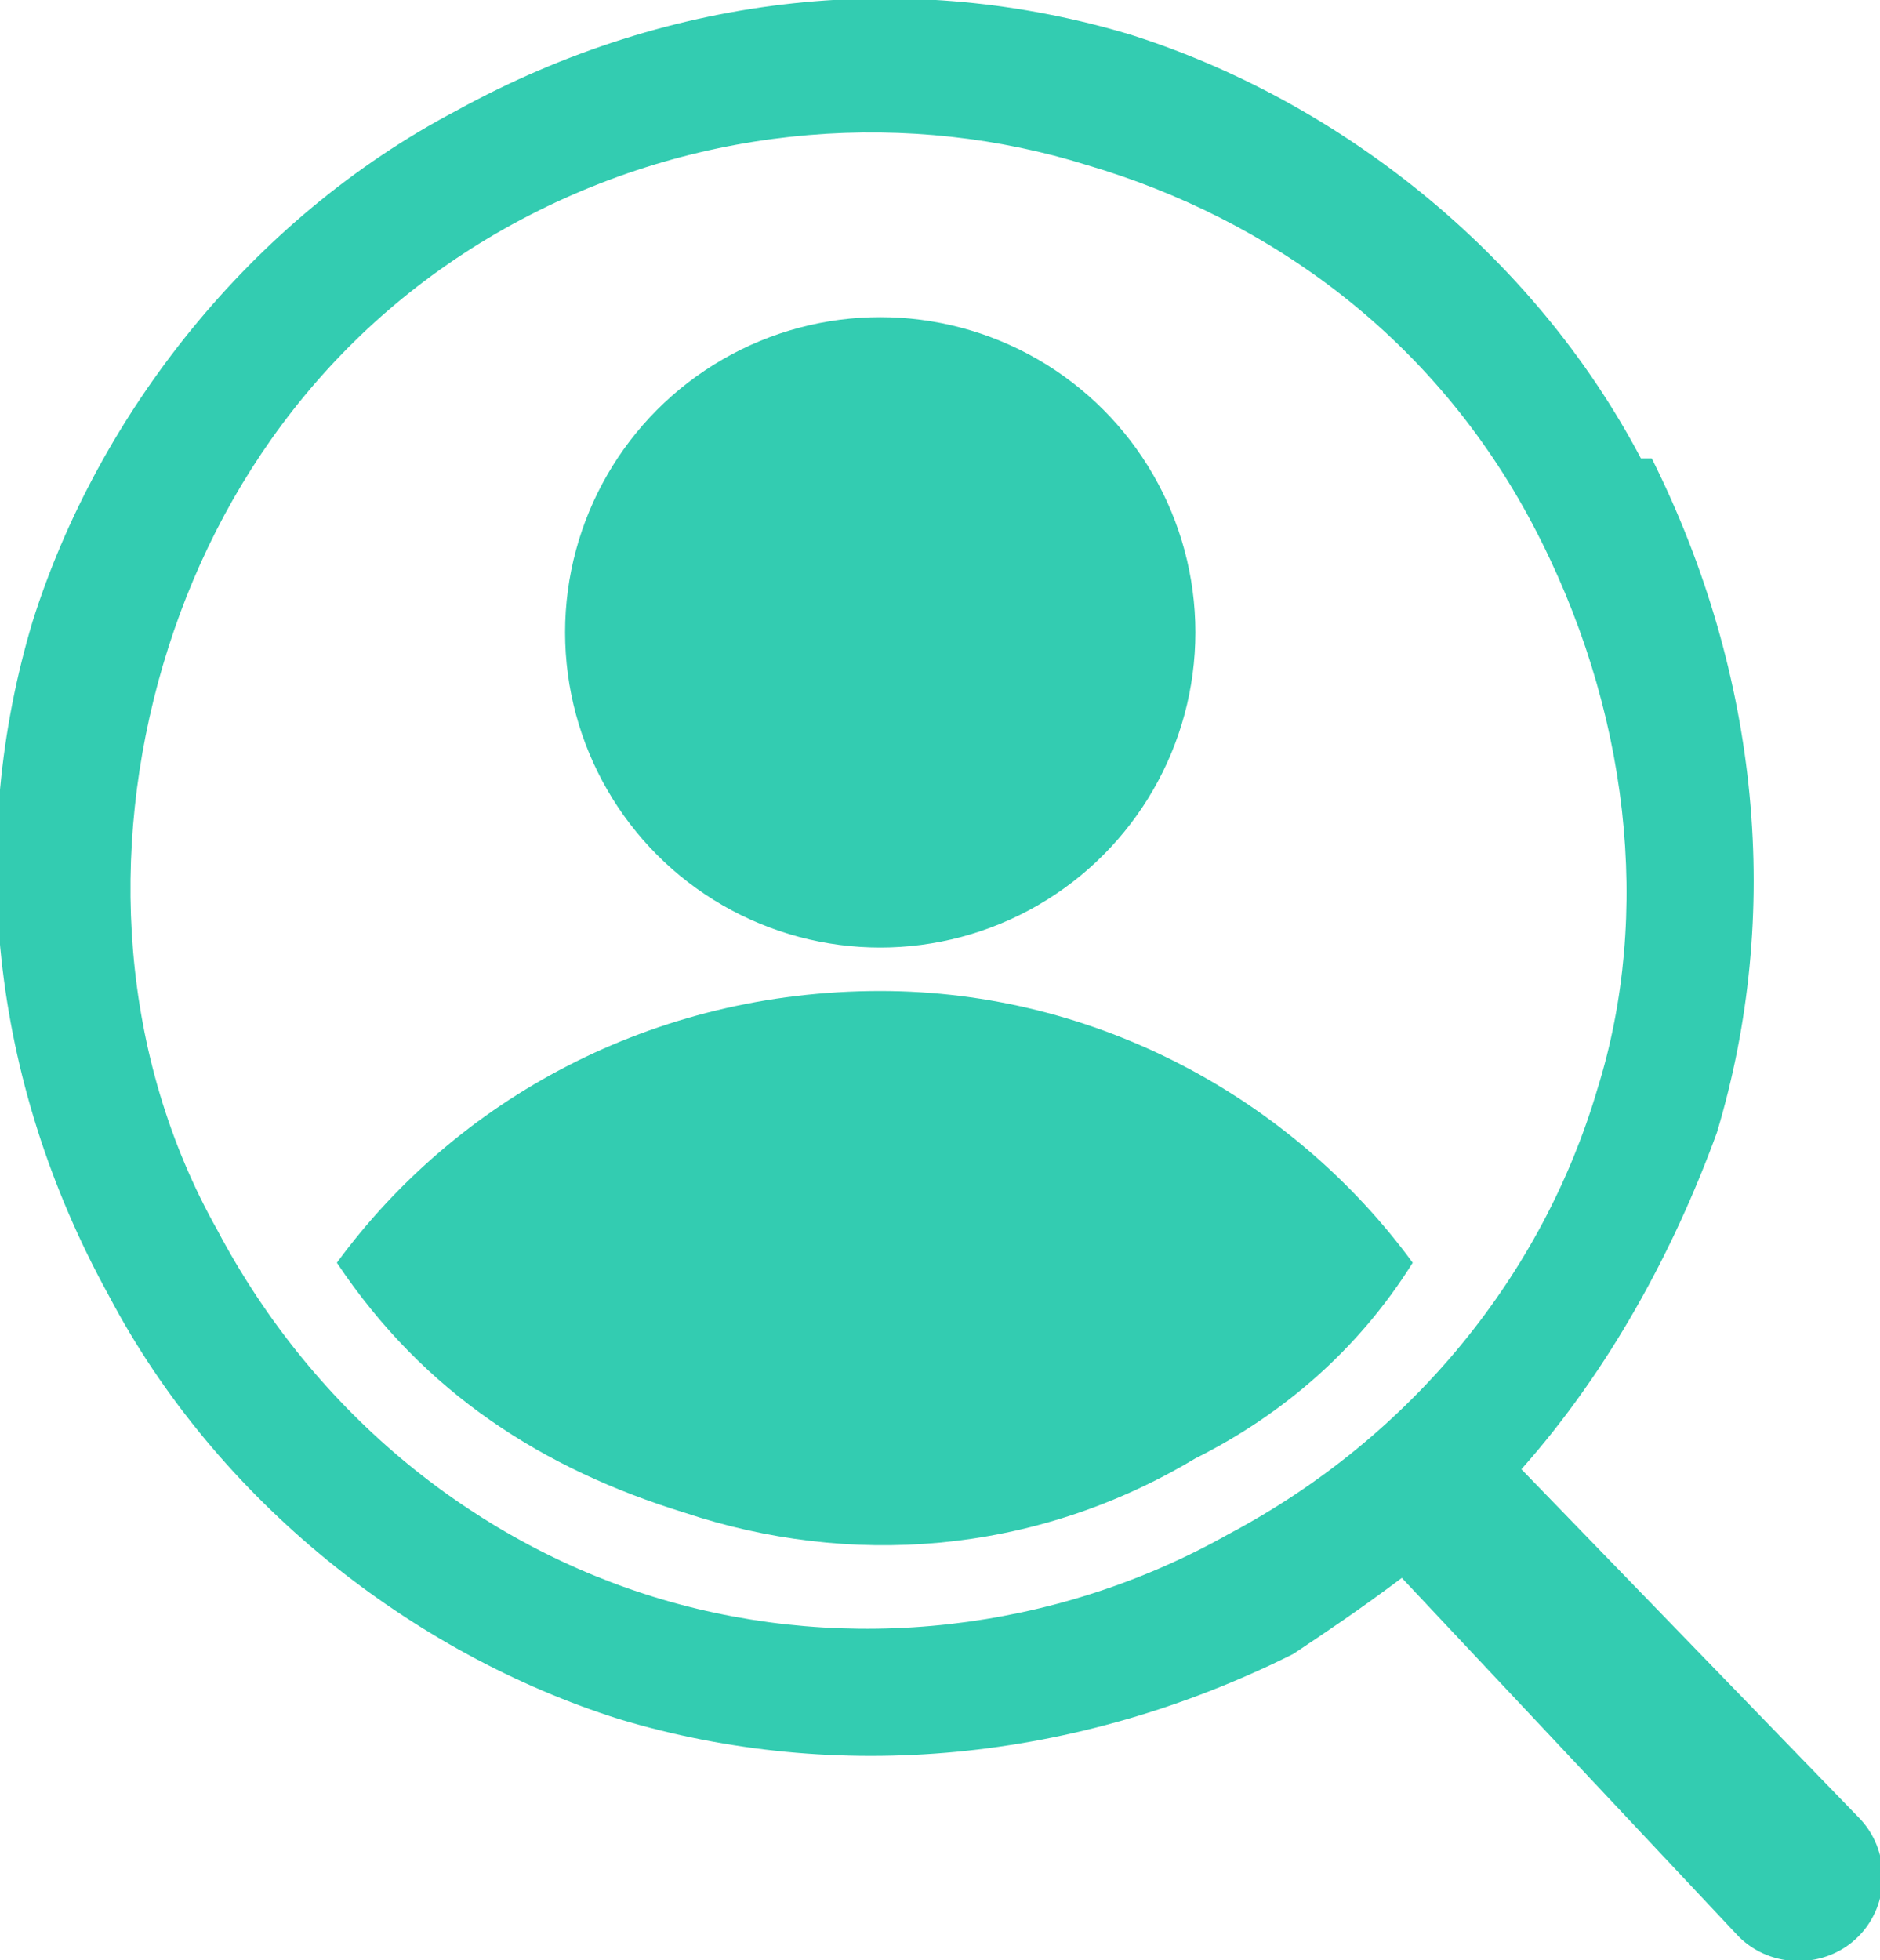 <?xml version="1.0" encoding="UTF-8"?>
<!DOCTYPE svg PUBLIC "-//W3C//DTD SVG 1.1//EN" "http://www.w3.org/Graphics/SVG/1.1/DTD/svg11.dtd">
<!-- Creator: CorelDRAW 2017 -->
<svg xmlns="http://www.w3.org/2000/svg" xml:space="preserve" width="47px" height="49px" version="1.1" style="shape-rendering:geometricPrecision; text-rendering:geometricPrecision; image-rendering:optimizeQuality; fill-rule:evenodd; clip-rule:evenodd"
viewBox="0 0 1.73 1.8"
 xmlns:xlink="http://www.w3.org/1999/xlink">
 <defs>
  <style type="text/css">
   <![CDATA[
    .fil1 {fill:#33CCB1}
    .fil0 {fill:#33CCB1;fill-rule:nonzero}
   ]]>
  </style>
 </defs>
 <g id="Vrstva_x0020_1">
  <path class="fil0" d="M0.42 0.1l0 0 0 0c0.2,-0.11 0.42,-0.13 0.62,-0.07 0.19,0.06 0.37,0.2 0.47,0.39l0 0 0 0 0.01 0c0.1,0.2 0.12,0.42 0.06,0.62 -0.04,0.11 -0.1,0.22 -0.18,0.31l0.31 0.32c0.03,0.03 0.03,0.08 0,0.11 -0.03,0.03 -0.08,0.03 -0.11,0l-0.31 -0.33c-0.04,0.03 -0.07,0.05 -0.1,0.07 -0.2,0.1 -0.42,0.12 -0.62,0.06 -0.19,-0.06 -0.37,-0.2 -0.47,-0.39l0 0c-0.11,-0.2 -0.13,-0.42 -0.07,-0.62 0.06,-0.19 0.2,-0.37 0.39,-0.47l0 0zm0.06 0.1l0 0 0 0 0 0 0 0 0 0c-0.17,0.09 -0.28,0.24 -0.33,0.41 -0.05,0.17 -0.04,0.36 0.05,0.52l0 0c0.09,0.17 0.24,0.29 0.41,0.34 0.17,0.05 0.36,0.03 0.52,-0.06 0.17,-0.09 0.29,-0.24 0.34,-0.41 0.05,-0.16 0.03,-0.35 -0.06,-0.52l0 0 0 0 0 0c-0.09,-0.17 -0.24,-0.28 -0.41,-0.33 -0.16,-0.05 -0.35,-0.04 -0.52,0.05z"/>
  <circle class="fil1" cx="0.81" cy="0.58" r="0.29"/>
  <path class="fil1" d="M0.81 0.91c0.2,0 0.38,0.1 0.49,0.25 -0.05,0.08 -0.12,0.14 -0.2,0.18l0 0c-0.15,0.09 -0.32,0.1 -0.47,0.05 -0.13,-0.04 -0.24,-0.11 -0.32,-0.23 0.11,-0.15 0.29,-0.25 0.5,-0.25z"/>
 </g>
</svg>
